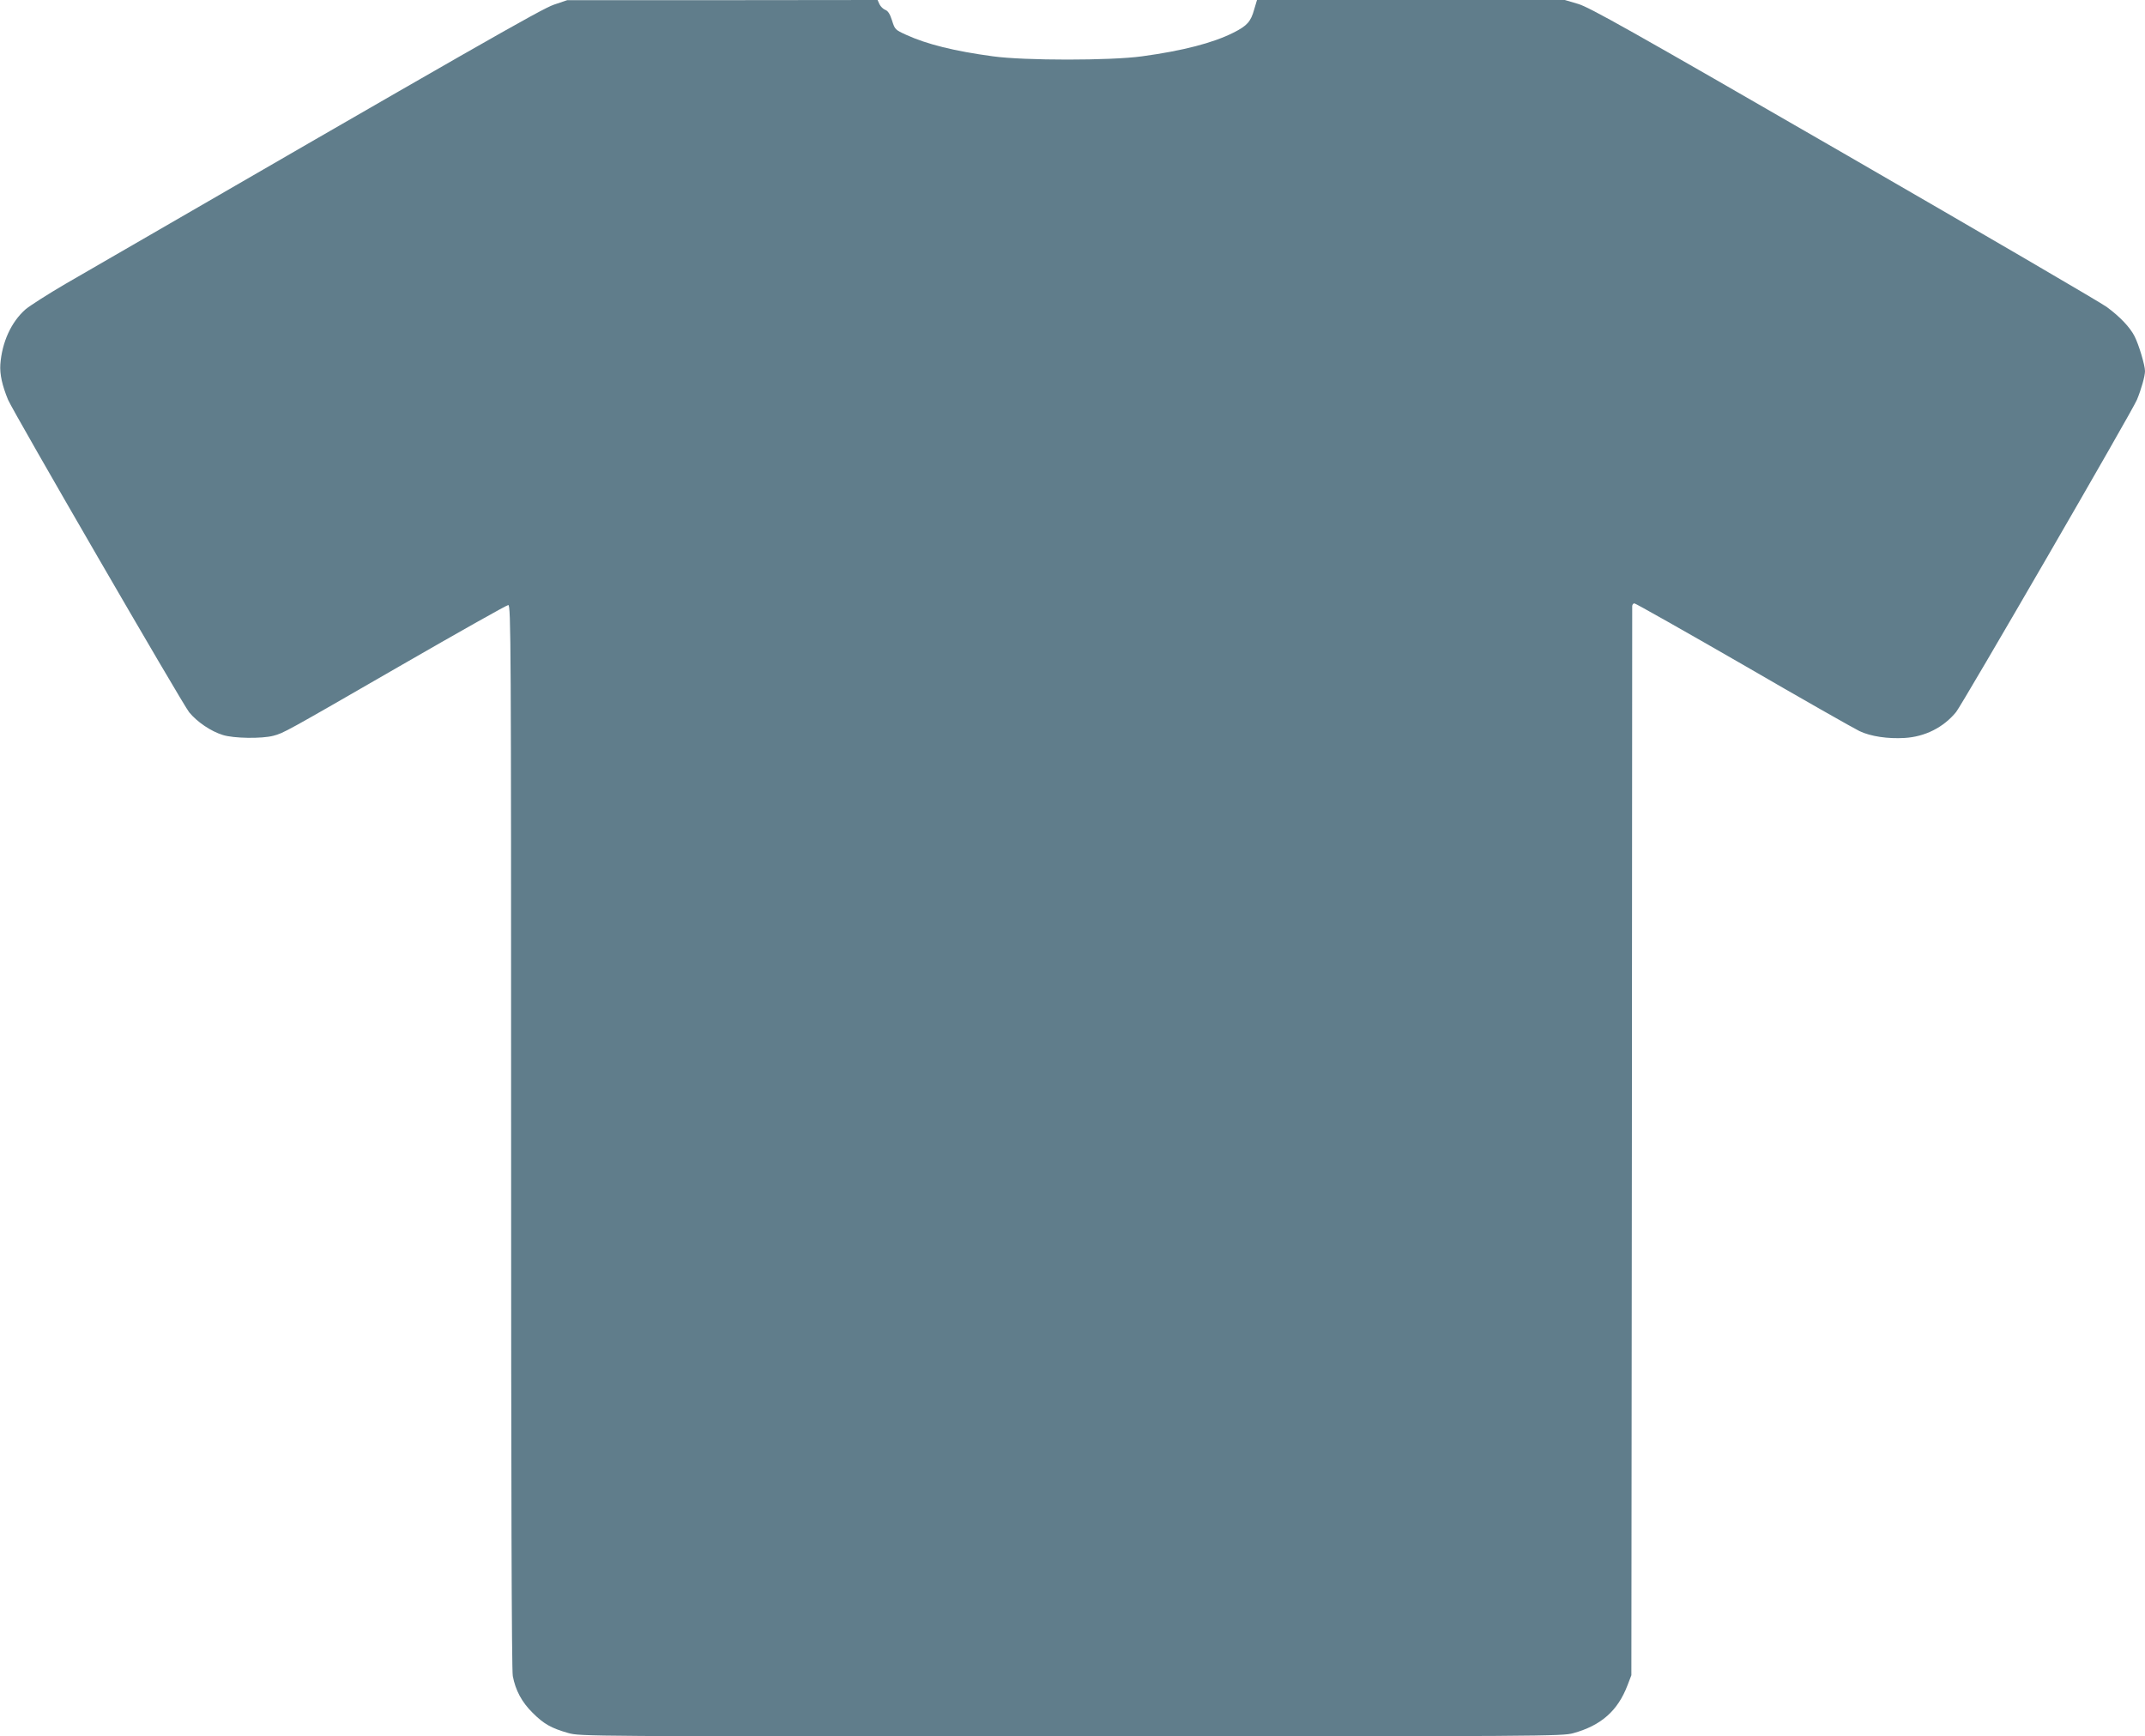 <?xml version="1.0" standalone="no"?>
<!DOCTYPE svg PUBLIC "-//W3C//DTD SVG 20010904//EN"
 "http://www.w3.org/TR/2001/REC-SVG-20010904/DTD/svg10.dtd">
<svg version="1.0" xmlns="http://www.w3.org/2000/svg"
 width="1280pt" height="1036pt" viewBox="0 0 1280 1036"
 preserveAspectRatio="xMidYMid meet">
<g transform="translate(0,1036) scale(0.1,-0.1)"
fill="#607d8b" stroke="none">
<path d="M3305 10332 c-75 -26 -443 -236 -2913 -1665 -106 -62 -214 -131 -240
-153 -85 -75 -140 -195 -150 -328 -4 -59 11 -126 46 -211 31 -73 1043 -1819
1081 -1865 48 -58 129 -113 200 -135 65 -21 233 -23 302 -5 63 17 63 17 755
416 347 200 638 364 647 364 16 0 17 -211 17 -3169 0 -2086 3 -3186 10 -3221
16 -85 54 -156 118 -219 67 -67 111 -92 213 -121 73 -20 89 -20 3001 -20 2835
0 2930 1 2996 19 167 46 266 134 324 286 l23 60 3 3180 c1 1749 2 3188 2 3198
0 9 6 17 13 17 7 0 299 -165 648 -366 348 -202 662 -380 695 -396 67 -32 170
-47 269 -41 122 7 233 63 308 155 37 46 1051 1795 1079 1863 26 63 48 141 48
171 0 35 -37 158 -62 207 -27 54 -88 118 -167 176 -36 26 -743 439 -1571 917
-1275 736 -1517 872 -1584 891 l-78 23 -919 0 -918 0 -17 -57 c-20 -72 -42
-97 -124 -138 -121 -61 -302 -108 -545 -141 -186 -26 -704 -26 -890 0 -230 31
-394 72 -517 128 -66 30 -68 32 -85 86 -12 38 -24 57 -40 63 -13 5 -28 20 -35
34 l-11 25 -926 -1 -926 0 -80 -27z"/>
</g>
</svg>
